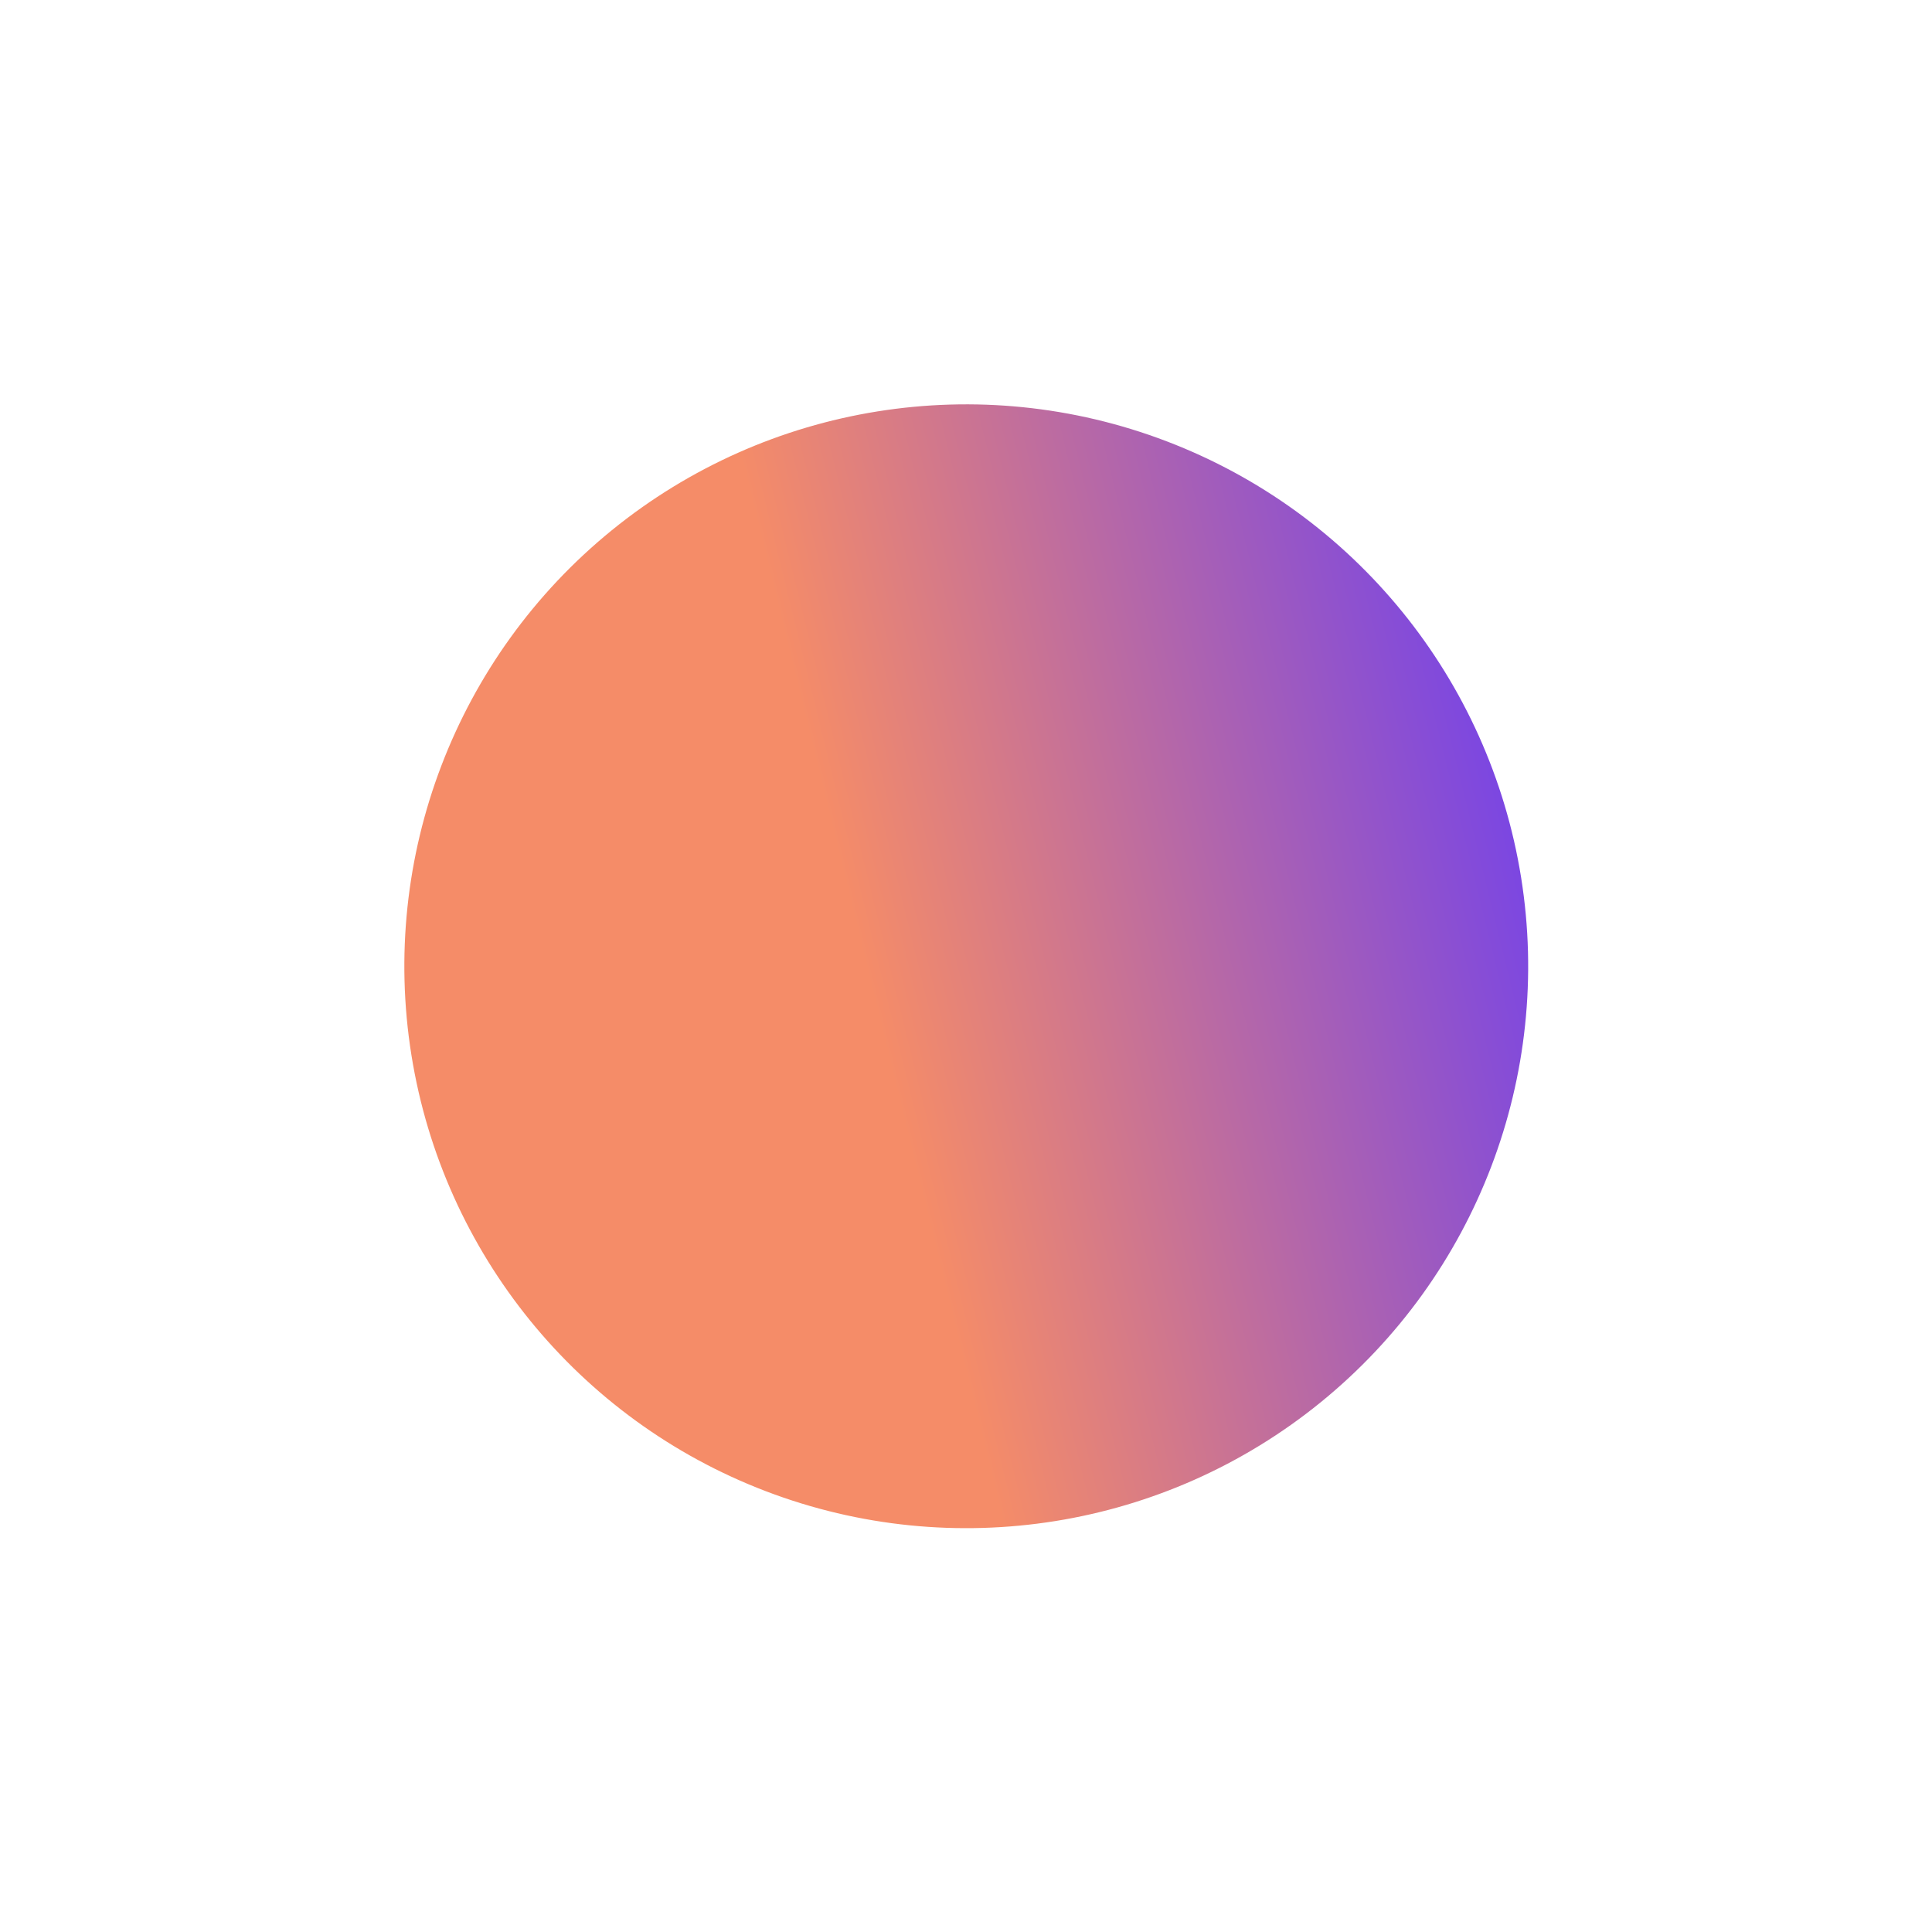 <?xml version="1.0" encoding="UTF-8"?> <svg xmlns="http://www.w3.org/2000/svg" width="385" height="385" viewBox="0 0 385 385" fill="none"> <g filter="url(#filter0_f)"> <ellipse cx="192.552" cy="192.552" rx="111.974" ry="111.974" transform="rotate(-69.1 192.552 192.552)" fill="url(#paint0_linear)"></ellipse> </g> <defs> <filter id="filter0_f" x="0.547" y="0.548" width="384.008" height="384.008" filterUnits="userSpaceOnUse" color-interpolation-filters="sRGB"> <feFlood flood-opacity="0" result="BackgroundImageFix"></feFlood> <feBlend mode="normal" in="SourceGraphic" in2="BackgroundImageFix" result="shape"></feBlend> <feGaussianBlur stdDeviation="40" result="effect1_foregroundBlur"></feGaussianBlur> </filter> <linearGradient id="paint0_linear" x1="368.37" y1="247.062" x2="174.816" y2="-32.415" gradientUnits="userSpaceOnUse"> <stop offset="0.066" stop-color="#7241EB"></stop> <stop offset="0.484" stop-color="#F58C68"></stop> </linearGradient> </defs> </svg> 